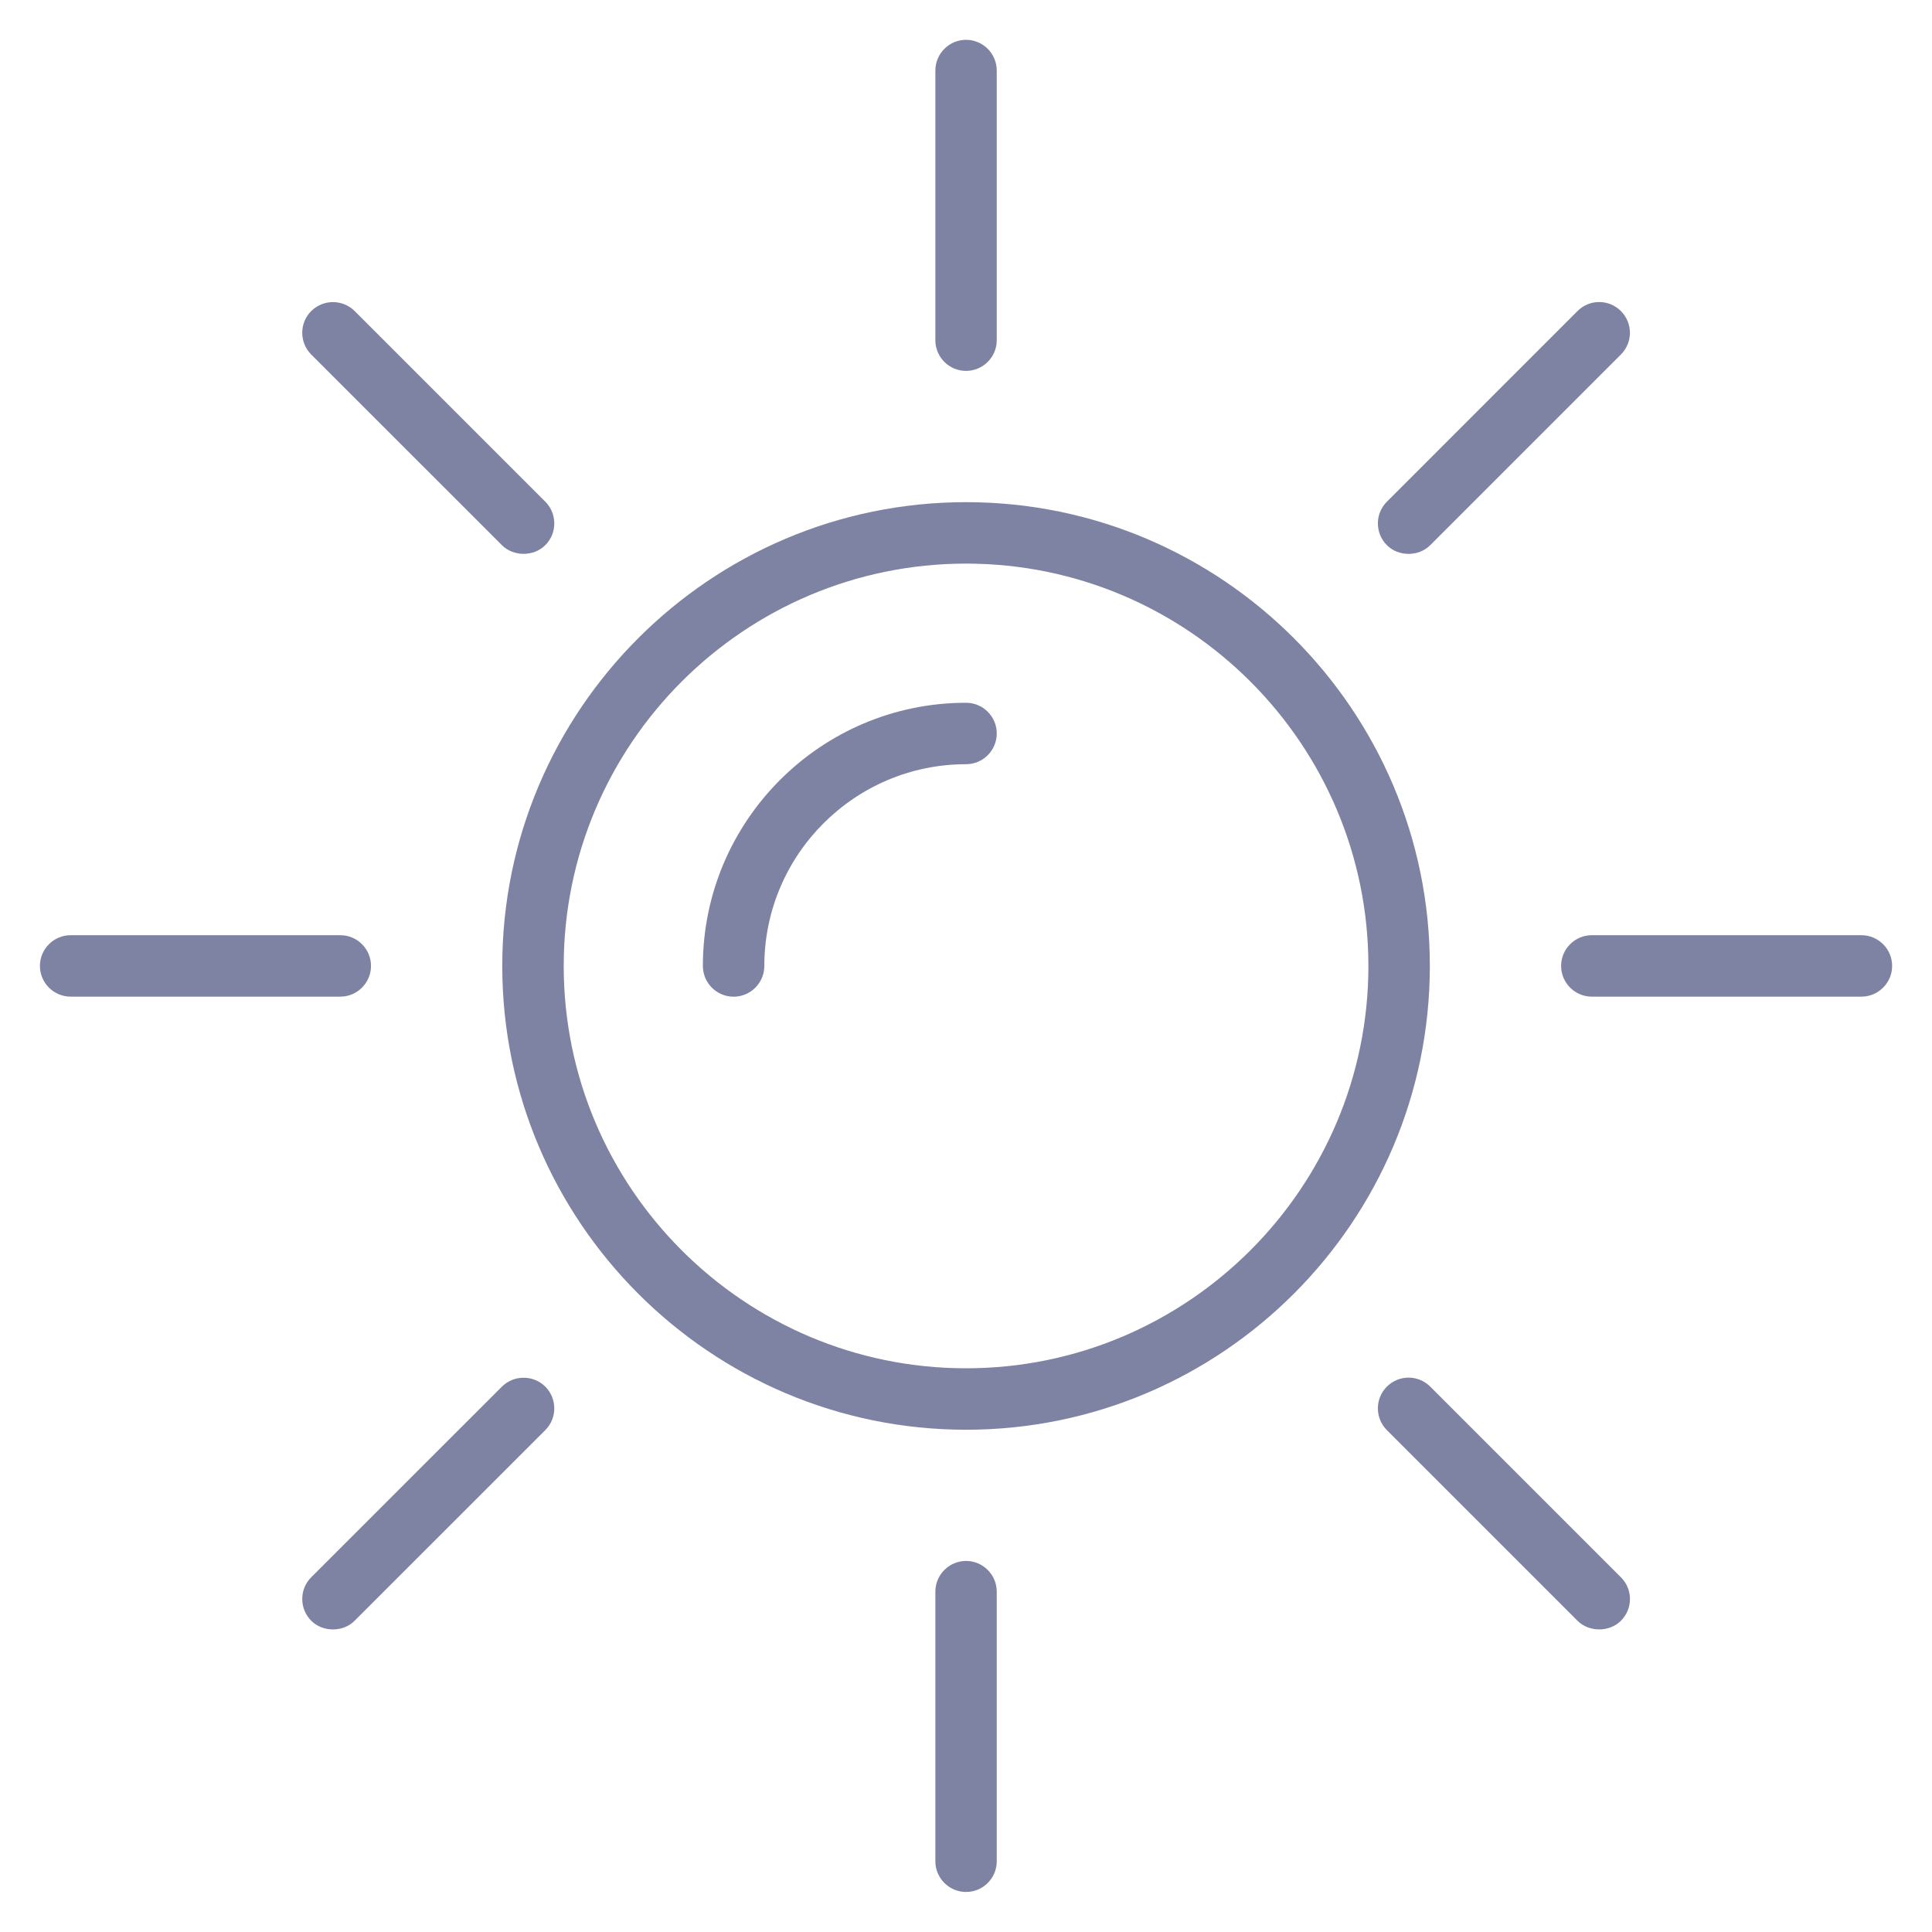 <?xml version="1.0" encoding="iso-8859-1"?>
<!-- Generator: Adobe Illustrator 25.3.1, SVG Export Plug-In . SVG Version: 6.00 Build 0)  -->
<svg version="1.1" xmlns="http://www.w3.org/2000/svg" xmlns:xlink="http://www.w3.org/1999/xlink" x="0px" y="0px"
	 viewBox="0 0 36 36" style="enable-background:new 0 0 36 36;" xml:space="preserve">
<g id="Layer_2">
	<rect style="fill:none;" width="36" height="36"/>
</g>
<g id="Layer_1">
	<path style="fill:#7F83A3;" d="M18.001,6.911c0.315,0,0.572-0.257,0.572-0.572V1.315c0-0.316-0.257-0.573-0.572-0.573
		s-0.572,0.257-0.572,0.573v5.024C17.429,6.654,17.685,6.911,18.001,6.911z"/>
	<path style="fill:#7F83A3;" d="M18.001,29.086c-0.315,0-0.572,0.257-0.572,0.572v5.024c0,0.315,0.257,0.572,0.572,0.572
		s0.572-0.257,0.572-0.572v-5.024C18.573,29.343,18.316,29.086,18.001,29.086z"/>
	<path style="fill:#7F83A3;" d="M6.341,17.426H1.317c-0.316,0-0.573,0.257-0.573,0.572c0,0.316,0.257,0.573,0.573,0.573h5.024
		c0.315,0,0.572-0.257,0.572-0.573C6.913,17.683,6.657,17.426,6.341,17.426z"/>
	<path style="fill:#7F83A3;" d="M34.685,17.426h-5.024c-0.315,0-0.572,0.257-0.572,0.572c0,0.316,0.257,0.573,0.572,0.573h5.024
		c0.315,0,0.572-0.257,0.572-0.573C35.257,17.683,35,17.426,34.685,17.426z"/>
	<path style="fill:#7F83A3;" d="M9.352,10.158c0.216,0.216,0.593,0.217,0.81-0.001c0.222-0.222,0.222-0.586-0.001-0.809L6.609,5.796
		C6.497,5.685,6.35,5.629,6.204,5.629S5.911,5.685,5.799,5.796c-0.223,0.223-0.223,0.586,0,0.81L9.352,10.158z"/>
	<path style="fill:#7F83A3;" d="M26.651,25.838c-0.111-0.111-0.258-0.168-0.404-0.168c-0.148,0-0.294,0.057-0.405,0.168
		c-0.223,0.223-0.223,0.586,0,0.81l3.552,3.552c0.216,0.216,0.594,0.215,0.809,0.001c0.109-0.109,0.169-0.253,0.169-0.405
		c0-0.154-0.06-0.297-0.168-0.405L26.651,25.838z"/>
	<path style="fill:#7F83A3;" d="M9.756,25.672c-0.147,0-0.293,0.056-0.405,0.167L5.799,29.39c-0.223,0.223-0.223,0.586,0,0.81
		c0.216,0.216,0.594,0.216,0.809,0l3.553-3.552c0.223-0.223,0.223-0.586,0-0.81C10.05,25.727,9.903,25.672,9.756,25.672z"/>
	<path style="fill:#7F83A3;" d="M26.651,10.158l3.552-3.552c0.108-0.108,0.168-0.252,0.168-0.405s-0.06-0.297-0.168-0.405
		s-0.252-0.168-0.405-0.168c-0.153,0-0.296,0.06-0.404,0.168l-3.552,3.553c-0.223,0.223-0.223,0.586,0,0.809
		C26.057,10.375,26.434,10.375,26.651,10.158z"/>
	<path style="fill:#7F83A3;" d="M18.001,9.357c-4.765,0-8.642,3.877-8.642,8.642s3.877,8.642,8.642,8.642s8.642-3.877,8.642-8.642
		S22.766,9.357,18.001,9.357z M18.001,25.496c-4.134,0-7.497-3.363-7.497-7.497c0-4.134,3.363-7.497,7.497-7.497
		c4.134,0,7.497,3.363,7.497,7.497C25.498,22.133,22.135,25.496,18.001,25.496z"/>
	<path style="fill:#7F83A3;" d="M18.001,13.095c-2.704,0-4.904,2.2-4.904,4.904c0,0.316,0.257,0.573,0.573,0.573
		c0.315,0,0.572-0.257,0.572-0.573c0-2.073,1.686-3.759,3.759-3.759c0.315,0,0.572-0.257,0.572-0.573
		C18.573,13.351,18.316,13.095,18.001,13.095z"/>
</g>
</svg>
